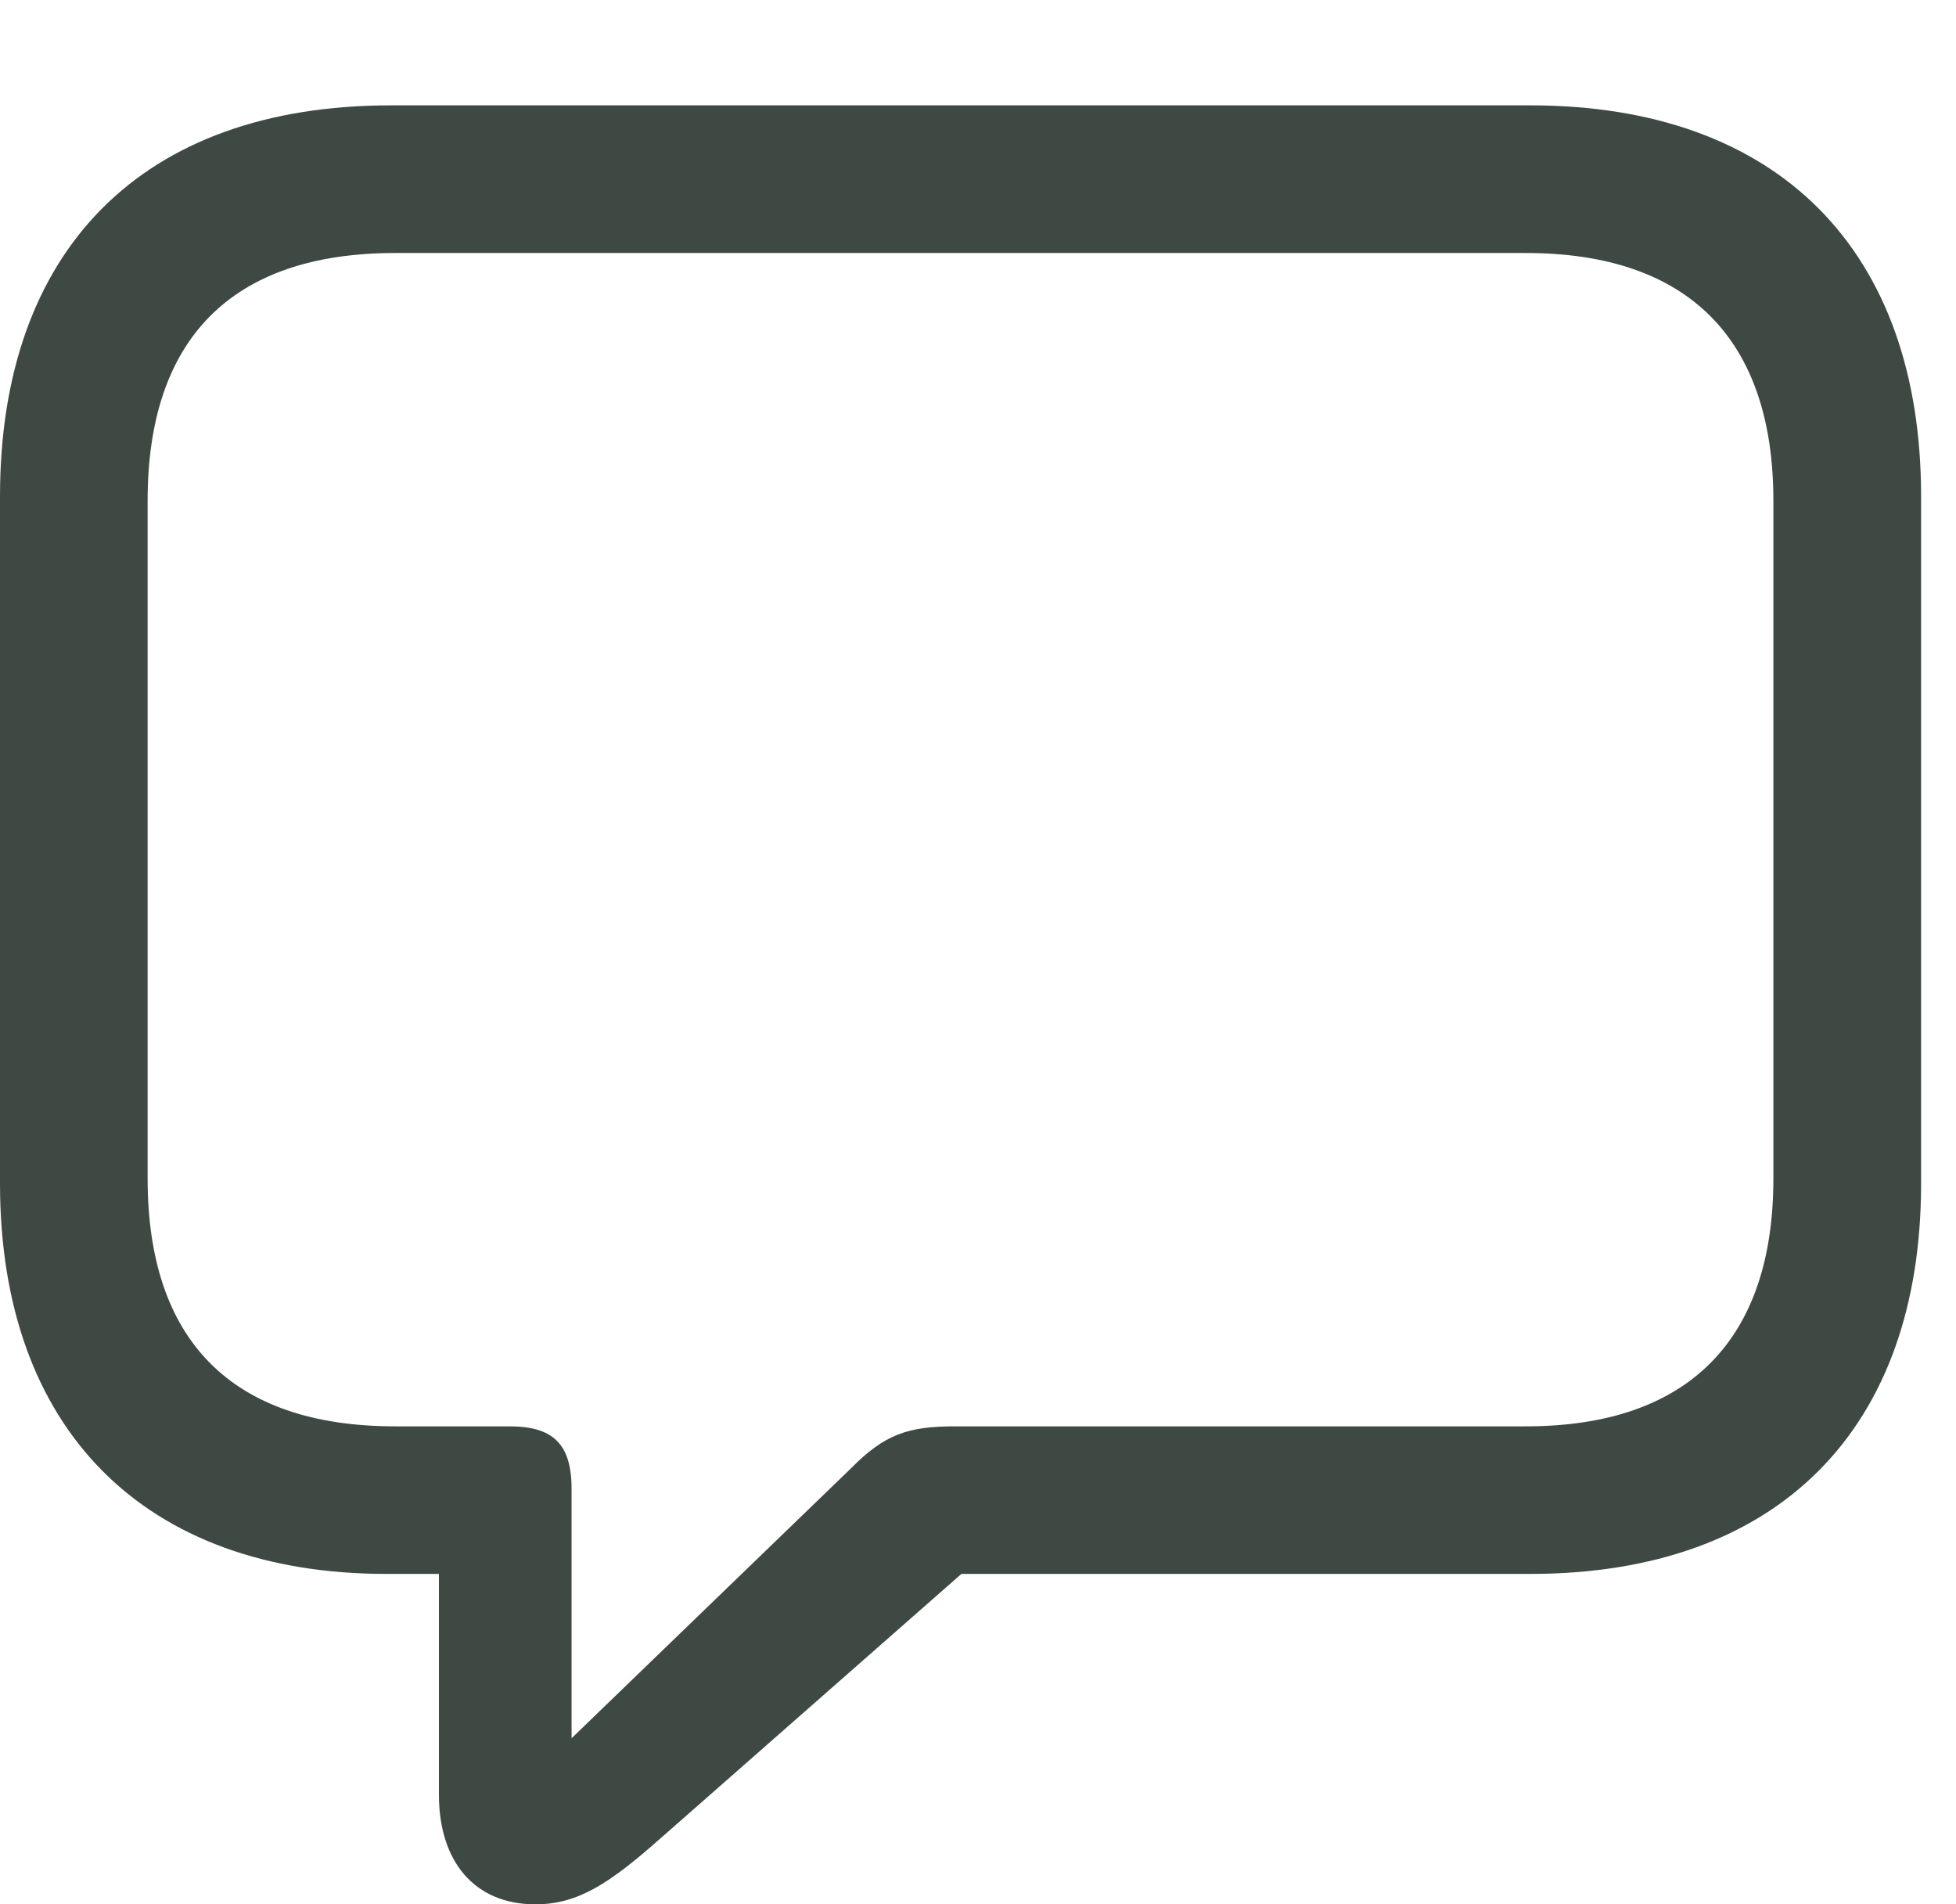 <?xml version="1.0" encoding="UTF-8"?>
<!--Generator: Apple Native CoreSVG 326-->
<!DOCTYPE svg
PUBLIC "-//W3C//DTD SVG 1.1//EN"
       "http://www.w3.org/Graphics/SVG/1.1/DTD/svg11.dtd">
<svg version="1.1" xmlns="http://www.w3.org/2000/svg" xmlns:xlink="http://www.w3.org/1999/xlink" viewBox="0 0 22.75 22.144">
 <g>
  <rect height="22.144" opacity="0" width="22.75" x="0" y="0"/>
  <path d="M6.227 22.144C6.726 22.144 7.092 21.899 7.689 21.371L11.182 18.302L17.797 18.302C20.688 18.302 22.344 16.612 22.344 13.762L22.344 5.772C22.344 2.915 20.688 1.225 17.797 1.225L4.547 1.225C1.649 1.225 0 2.909 0 5.772L0 13.762C0 16.625 1.683 18.302 4.496 18.302L5.105 18.302L5.105 20.867C5.105 21.648 5.519 22.144 6.227 22.144ZM6.648 20.213L6.648 17.315C6.648 16.785 6.428 16.586 5.924 16.586L4.597 16.586C2.68 16.586 1.717 15.572 1.717 13.705L1.717 5.822C1.717 3.954 2.68 2.942 4.597 2.942L17.747 2.942C19.645 2.942 20.626 3.954 20.626 5.822L20.626 13.705C20.626 15.572 19.645 16.586 17.747 16.586L11.107 16.586C10.56 16.586 10.288 16.68 9.902 17.07Z" fill="#3f4943"/>
 </g>
</svg>
